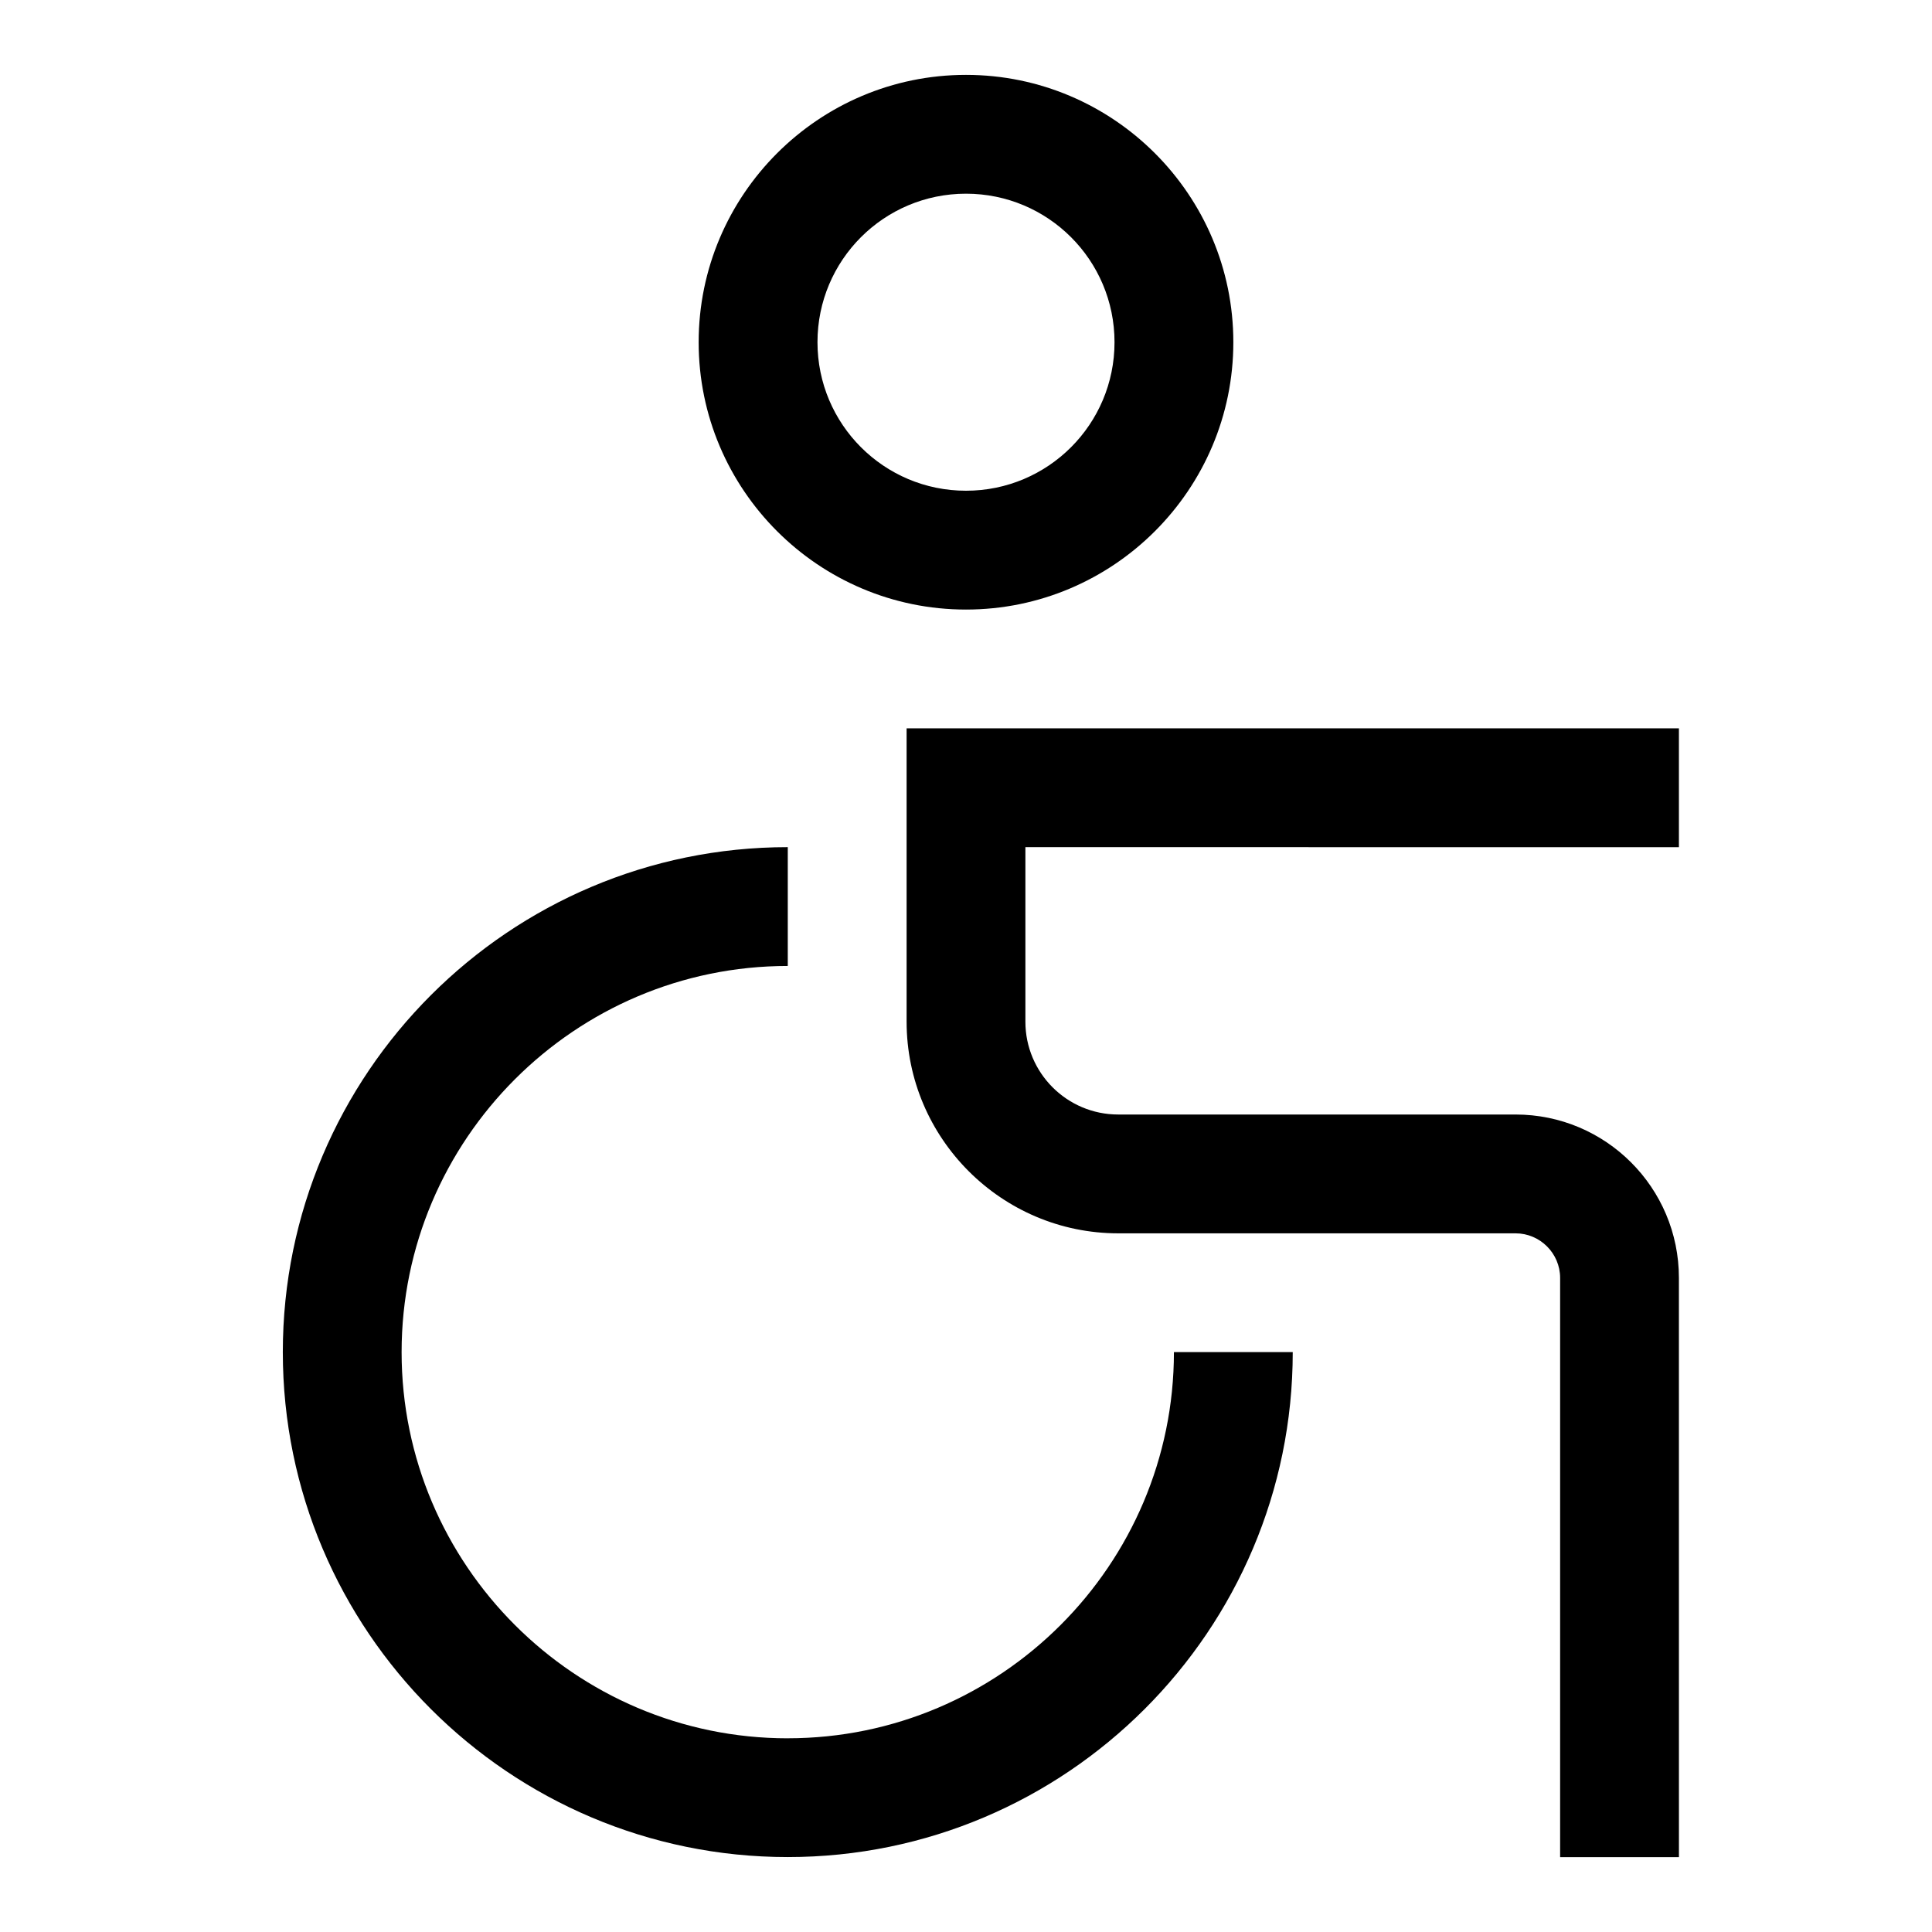 <?xml version="1.0" encoding="UTF-8"?>
<!-- Uploaded to: ICON Repo, www.svgrepo.com, Generator: ICON Repo Mixer Tools -->
<svg fill="#000000" width="800px" height="800px" version="1.1" viewBox="144 144 512 512" xmlns="http://www.w3.org/2000/svg">
 <g>
  <path d="m400 305.54c39.066 0 70.848-31.785 70.848-70.848 0-39.066-31.785-70.848-70.848-70.848-39.066 0-70.848 31.785-70.848 70.848-0.004 39.062 31.781 70.848 70.848 70.848zm0-110.21c21.746 0 39.359 17.613 39.359 39.359s-17.613 39.359-39.359 39.359-39.359-17.613-39.359-39.359c-0.004-21.742 17.613-39.359 39.359-39.359z"/>
  <path d="m352.77 604.67c-56.383 0-102.34-45.953-102.34-102.34 0-56.383 45.953-102.34 102.34-102.34v-31.488c-73.801 0-133.82 60.023-133.82 133.82 0 73.801 60.023 133.82 133.82 133.82s133.82-60.023 133.82-133.82h-31.488c0 56.383-45.953 102.34-102.34 102.34z"/>
  <path d="m588.93 368.51v-31.488h-204.67v77.734c0 30.898 25.191 56.09 56.09 56.09h105.29c6.496 0 11.809 5.312 11.809 11.809v153.5h31.488l-0.008-153.5c0-23.91-19.387-43.297-43.297-43.297h-105.29c-13.578 0-24.602-11.02-24.602-24.602v-46.25z"/>
 </g>
</svg>